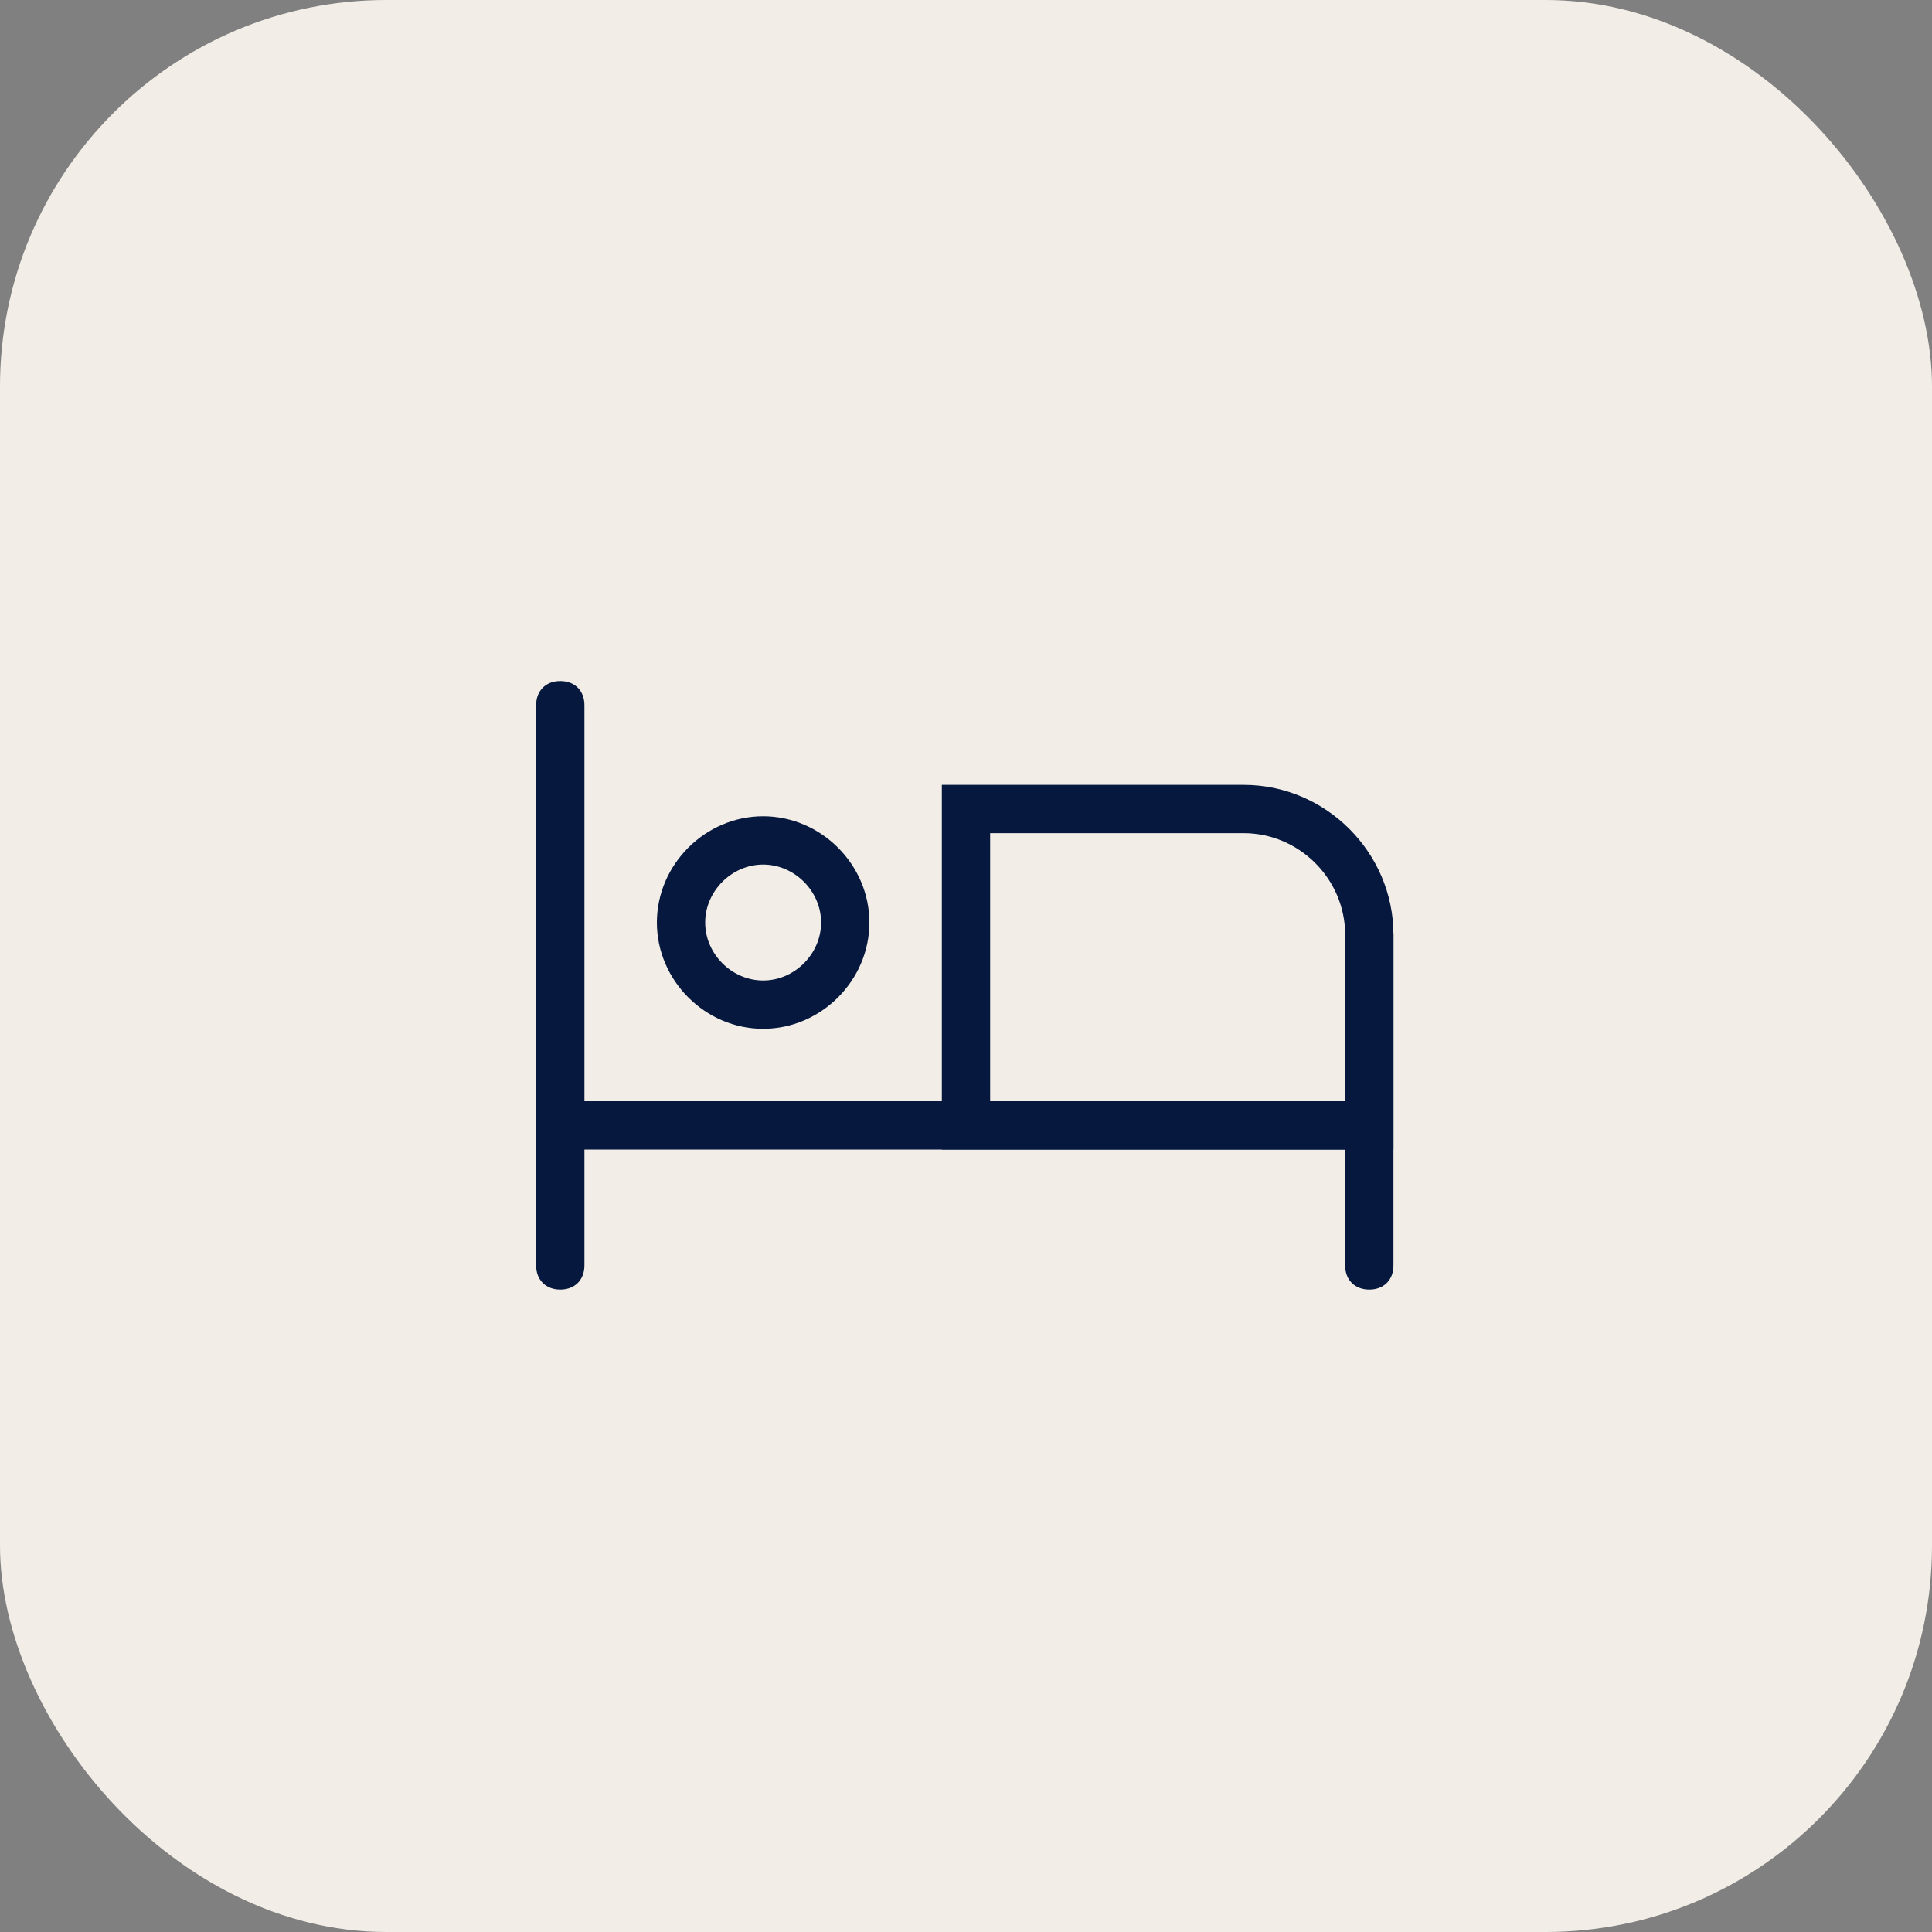 <?xml version="1.0" encoding="UTF-8"?>
<svg id="Layer_1" xmlns="http://www.w3.org/2000/svg" version="1.1" viewBox="0 0 80 80">
  <rect x="0" y="0" width="80" height="80" fill="#808080" stroke="none"/>
  <!-- Generator: Adobe Illustrator 29.6.1, SVG Export Plug-In . SVG Version: 2.1.1 Build 9)  -->
  <defs>
    <style>
      .st0 {
        isolation: isolate;
      }

      .st1 {
        fill: #06183d;
      }

      .st2 {
        fill: #f2eee7;
      }
    </style>
  </defs>
  <g class="st0">
    <rect class="st2" x="0" width="80" height="80" rx="16" ry="16"/>
  </g>
  <path class="st1" d="M23.2,53.4c-.6,0-1-.4-1-1v-23.2c0-.6.4-1,1-1s1,.4,1,1v23.2c0,.6-.4,1-1,1Z"/>
  <path class="st1" d="M56.7,47.6H23.2c-.6,0-1-.4-1-1s.4-1,1-1h33.4c.6,0,1,.4,1,1s-.4,1-1,1Z"/>
  <path class="st1" d="M56.7,53.4c-.6,0-1-.4-1-1v-13.7c0-.6.4-1,1-1s1,.4,1,1v13.7c0,.6-.4,1-1,1Z"/>
  <path class="st1" d="M57.7,47.6h-18.7v-15.1h12.5c3.4,0,6.2,2.8,6.2,6.2v8.9ZM41,45.6h14.7v-6.9c0-2.3-1.9-4.2-4.2-4.2h-10.5v11.1Z"/>
  <path class="st1" d="M31.6,42.6c-2.4,0-4.4-2-4.4-4.4s2-4.4,4.4-4.4,4.4,2,4.4,4.4-2,4.4-4.4,4.4ZM31.6,35.8c-1.3,0-2.4,1.1-2.4,2.4s1.1,2.4,2.4,2.4,2.4-1.1,2.4-2.4-1.1-2.4-2.4-2.4Z"/>
</svg>